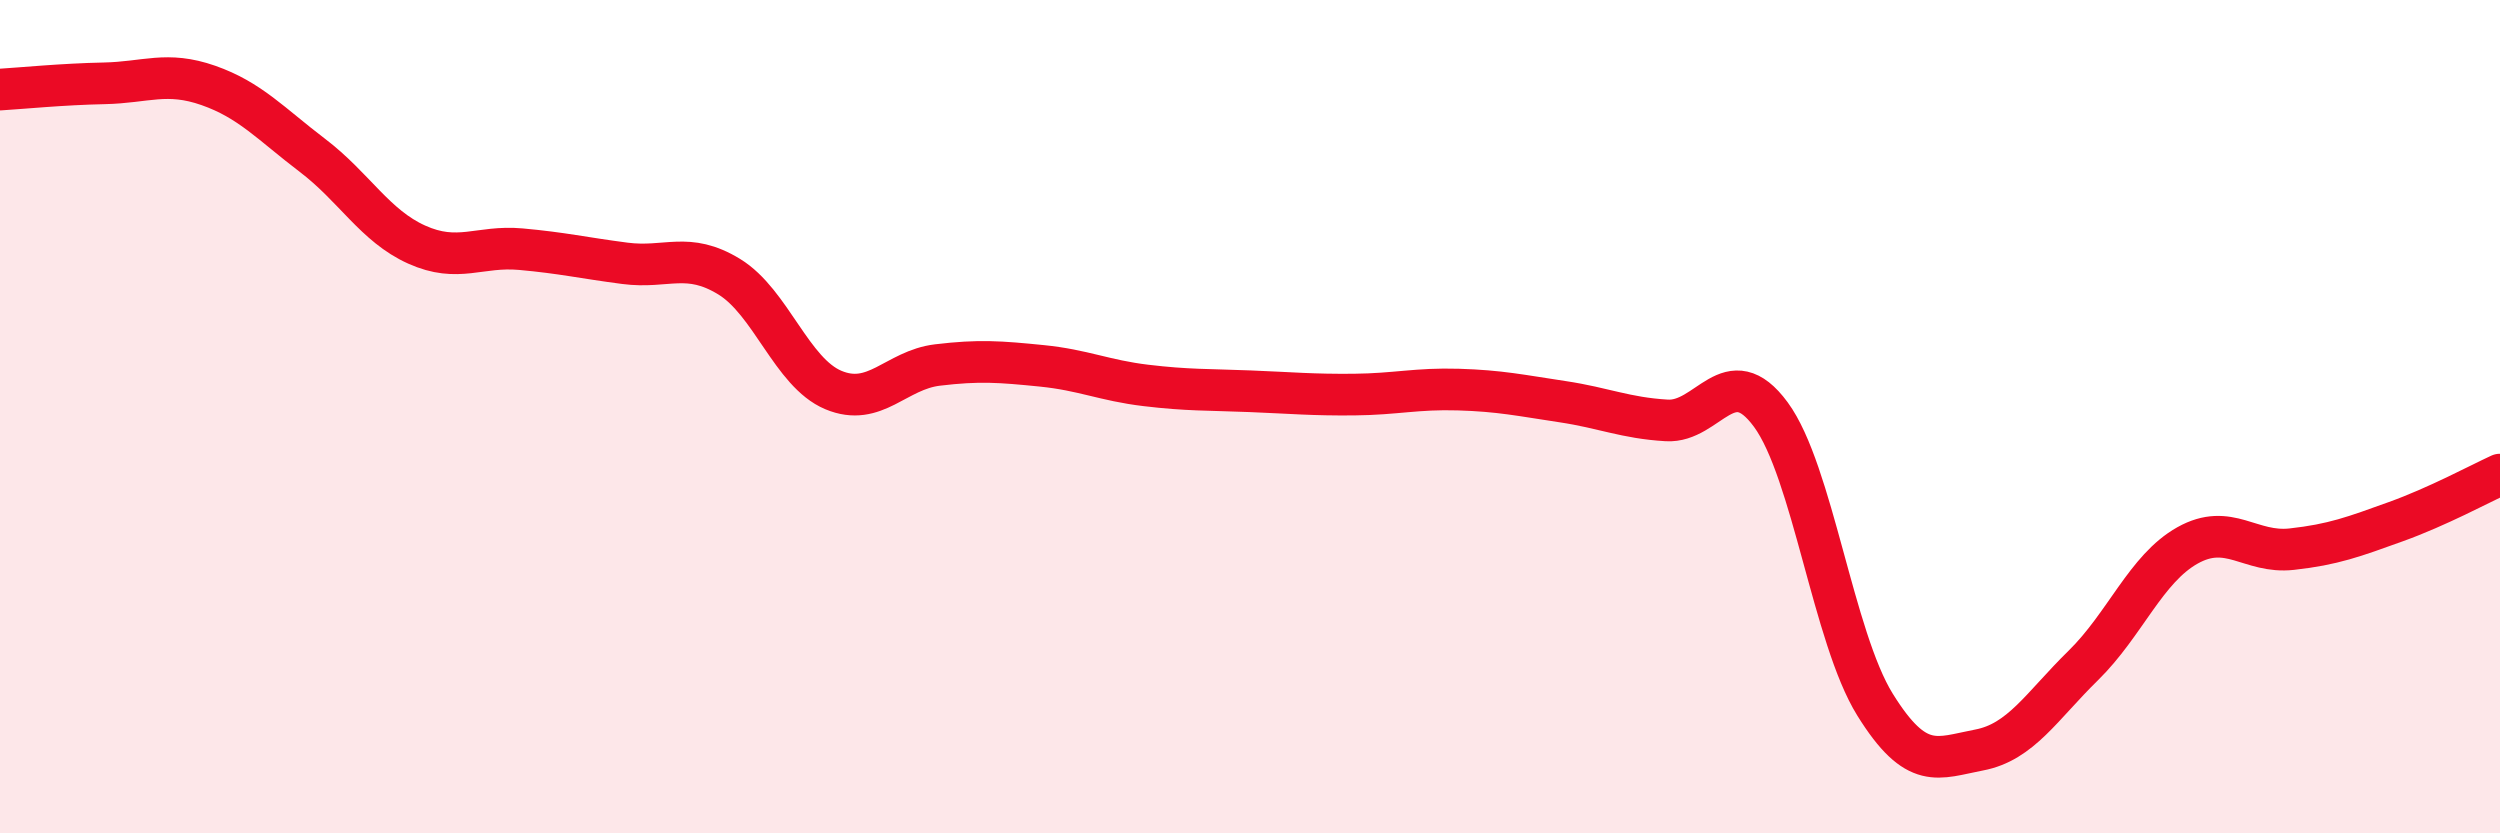 
    <svg width="60" height="20" viewBox="0 0 60 20" xmlns="http://www.w3.org/2000/svg">
      <path
        d="M 0,2.15 C 0.5,2.12 1.5,2.02 2.5,2 C 3.5,1.98 4,1.7 5,2.05 C 6,2.4 6.5,2.97 7.5,3.73 C 8.5,4.49 9,5.42 10,5.87 C 11,6.32 11.5,5.89 12.5,5.98 C 13.5,6.07 14,6.19 15,6.32 C 16,6.45 16.5,6.03 17.5,6.64 C 18.5,7.25 19,8.94 20,9.36 C 21,9.78 21.5,8.88 22.5,8.76 C 23.5,8.64 24,8.68 25,8.78 C 26,8.88 26.5,9.13 27.5,9.25 C 28.5,9.37 29,9.35 30,9.39 C 31,9.43 31.5,9.48 32.5,9.47 C 33.5,9.46 34,9.32 35,9.35 C 36,9.38 36.5,9.49 37.5,9.64 C 38.5,9.79 39,10.03 40,10.09 C 41,10.15 41.5,8.59 42.5,9.95 C 43.5,11.31 44,15.3 45,16.91 C 46,18.52 46.5,18.19 47.5,18 C 48.5,17.81 49,16.95 50,15.97 C 51,14.99 51.5,13.65 52.5,13.09 C 53.5,12.53 54,13.29 55,13.18 C 56,13.07 56.5,12.88 57.5,12.52 C 58.5,12.16 59.5,11.62 60,11.39L60 20L0 20Z"
        fill="#EB0A25"
        opacity="0.1"
        stroke-linecap="round"
        stroke-linejoin="round"
      />
      <path
        d="M 0,2.15 C 0.5,2.12 1.5,2.02 2.5,2 C 3.5,1.98 4,1.7 5,2.05 C 6,2.4 6.5,2.97 7.5,3.73 C 8.5,4.49 9,5.42 10,5.87 C 11,6.32 11.5,5.89 12.5,5.98 C 13.5,6.07 14,6.19 15,6.32 C 16,6.45 16.5,6.03 17.5,6.64 C 18.5,7.25 19,8.94 20,9.36 C 21,9.78 21.5,8.88 22.5,8.76 C 23.5,8.64 24,8.68 25,8.78 C 26,8.88 26.5,9.13 27.5,9.25 C 28.5,9.37 29,9.35 30,9.39 C 31,9.43 31.5,9.48 32.5,9.47 C 33.5,9.46 34,9.32 35,9.35 C 36,9.38 36.5,9.49 37.5,9.64 C 38.5,9.79 39,10.03 40,10.09 C 41,10.15 41.5,8.59 42.5,9.95 C 43.5,11.31 44,15.3 45,16.91 C 46,18.52 46.5,18.19 47.5,18 C 48.5,17.81 49,16.95 50,15.97 C 51,14.99 51.5,13.65 52.5,13.09 C 53.5,12.53 54,13.29 55,13.18 C 56,13.07 56.5,12.88 57.5,12.52 C 58.5,12.16 59.5,11.62 60,11.39"
        stroke="#EB0A25"
        stroke-width="1"
        fill="none"
        stroke-linecap="round"
        stroke-linejoin="round"
      />
    </svg>
  